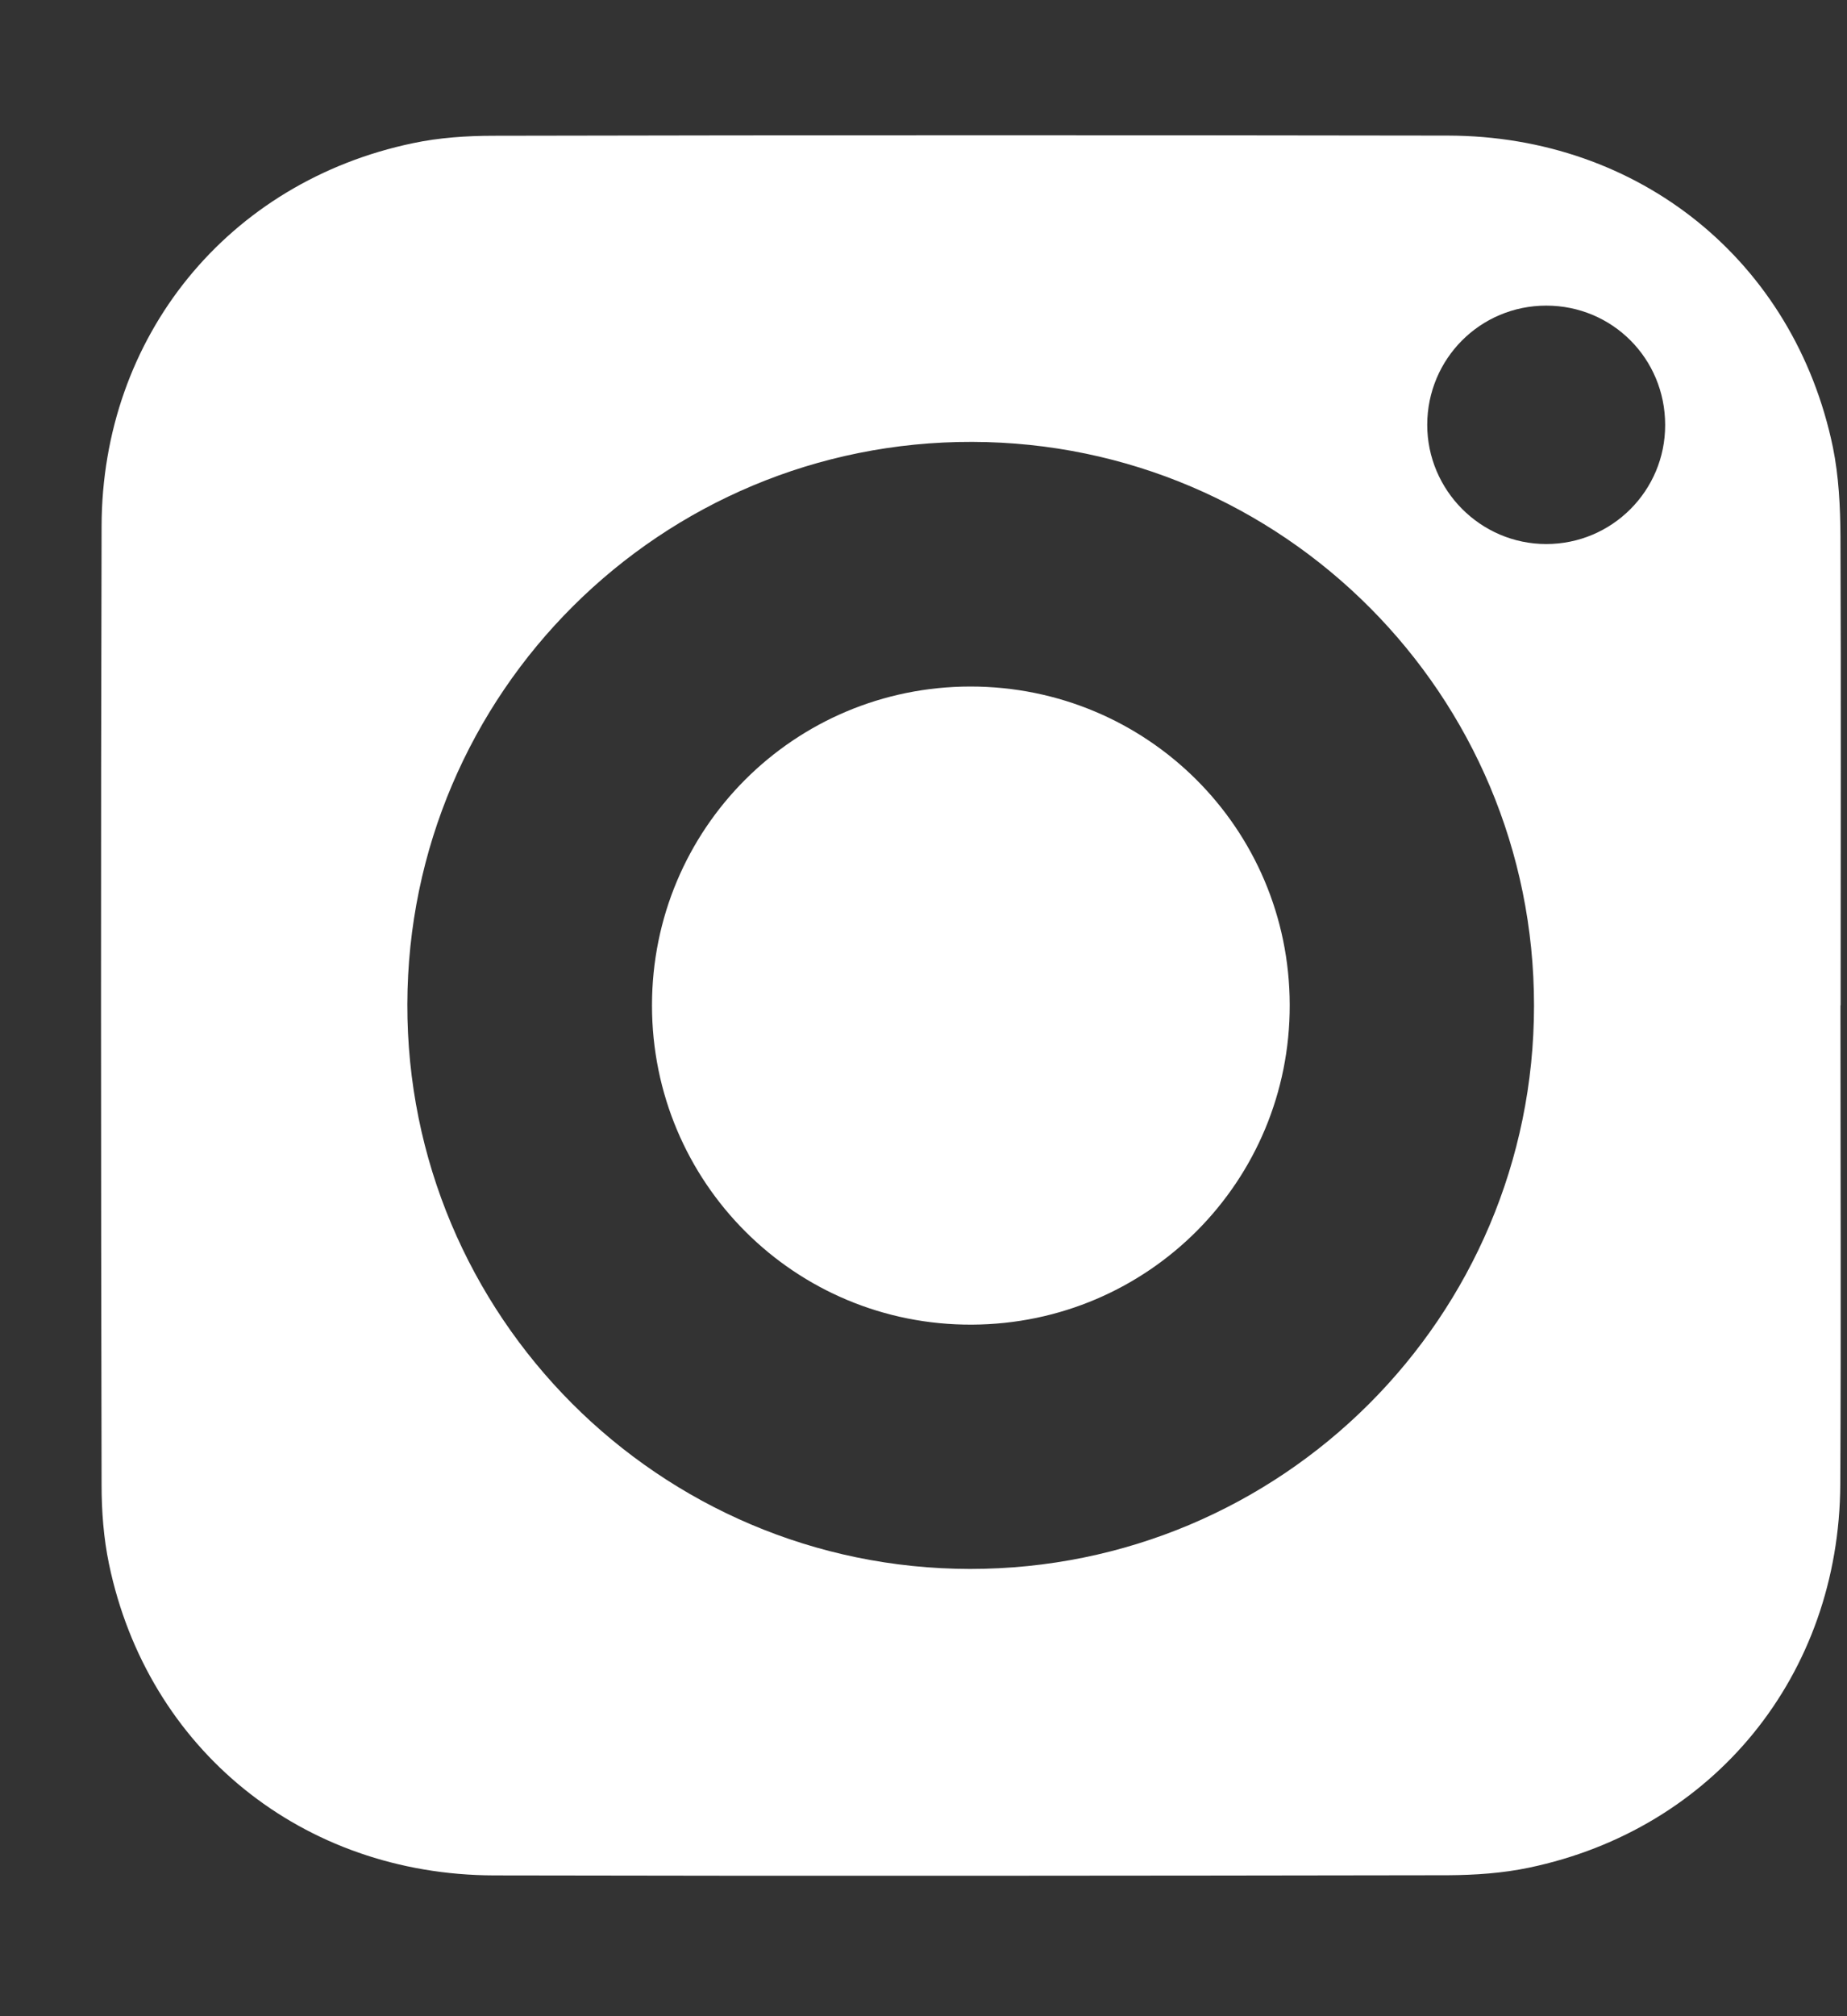 <svg width="11" height="12" viewBox="0 0 11 12" fill="none" xmlns="http://www.w3.org/2000/svg">
<rect x="0" y="0" width="11" height="12" fill="#333333" stroke="none"/>
<path d="M10.961 5.983C10.961 6.934 10.965 7.884 10.96 8.835C10.954 9.969 10.208 10.886 9.106 11.116C8.949 11.149 8.785 11.16 8.624 11.161C6.73 11.164 4.836 11.166 2.942 11.162C1.801 11.159 0.879 10.412 0.649 9.308C0.617 9.154 0.605 8.994 0.605 8.838C0.601 6.936 0.6 5.034 0.605 3.133C0.607 2.002 1.358 1.082 2.46 0.852C2.616 0.819 2.781 0.808 2.941 0.808C4.836 0.804 6.73 0.804 8.623 0.807C9.764 0.809 10.686 1.555 10.916 2.662C10.951 2.834 10.96 3.015 10.961 3.192C10.965 4.123 10.962 5.054 10.962 5.984L10.961 5.983ZM9.136 5.985C9.137 4.136 7.641 2.635 5.791 2.63C3.936 2.625 2.43 4.123 2.426 5.977C2.422 7.83 3.924 9.336 5.777 9.338C7.632 9.339 9.136 7.839 9.136 5.985ZM9.917 2.529C9.917 2.134 9.602 1.819 9.209 1.819C8.816 1.819 8.501 2.135 8.5 2.528C8.5 2.918 8.818 3.238 9.209 3.238C9.601 3.238 9.918 2.92 9.917 2.529Z" fill="white"/>
<path d="M7.681 5.98C7.684 7.03 6.84 7.879 5.789 7.884C4.735 7.889 3.883 7.039 3.883 5.984C3.883 4.933 4.729 4.087 5.779 4.086C6.831 4.086 7.679 4.93 7.681 5.98Z" fill="white"/>
</svg>
